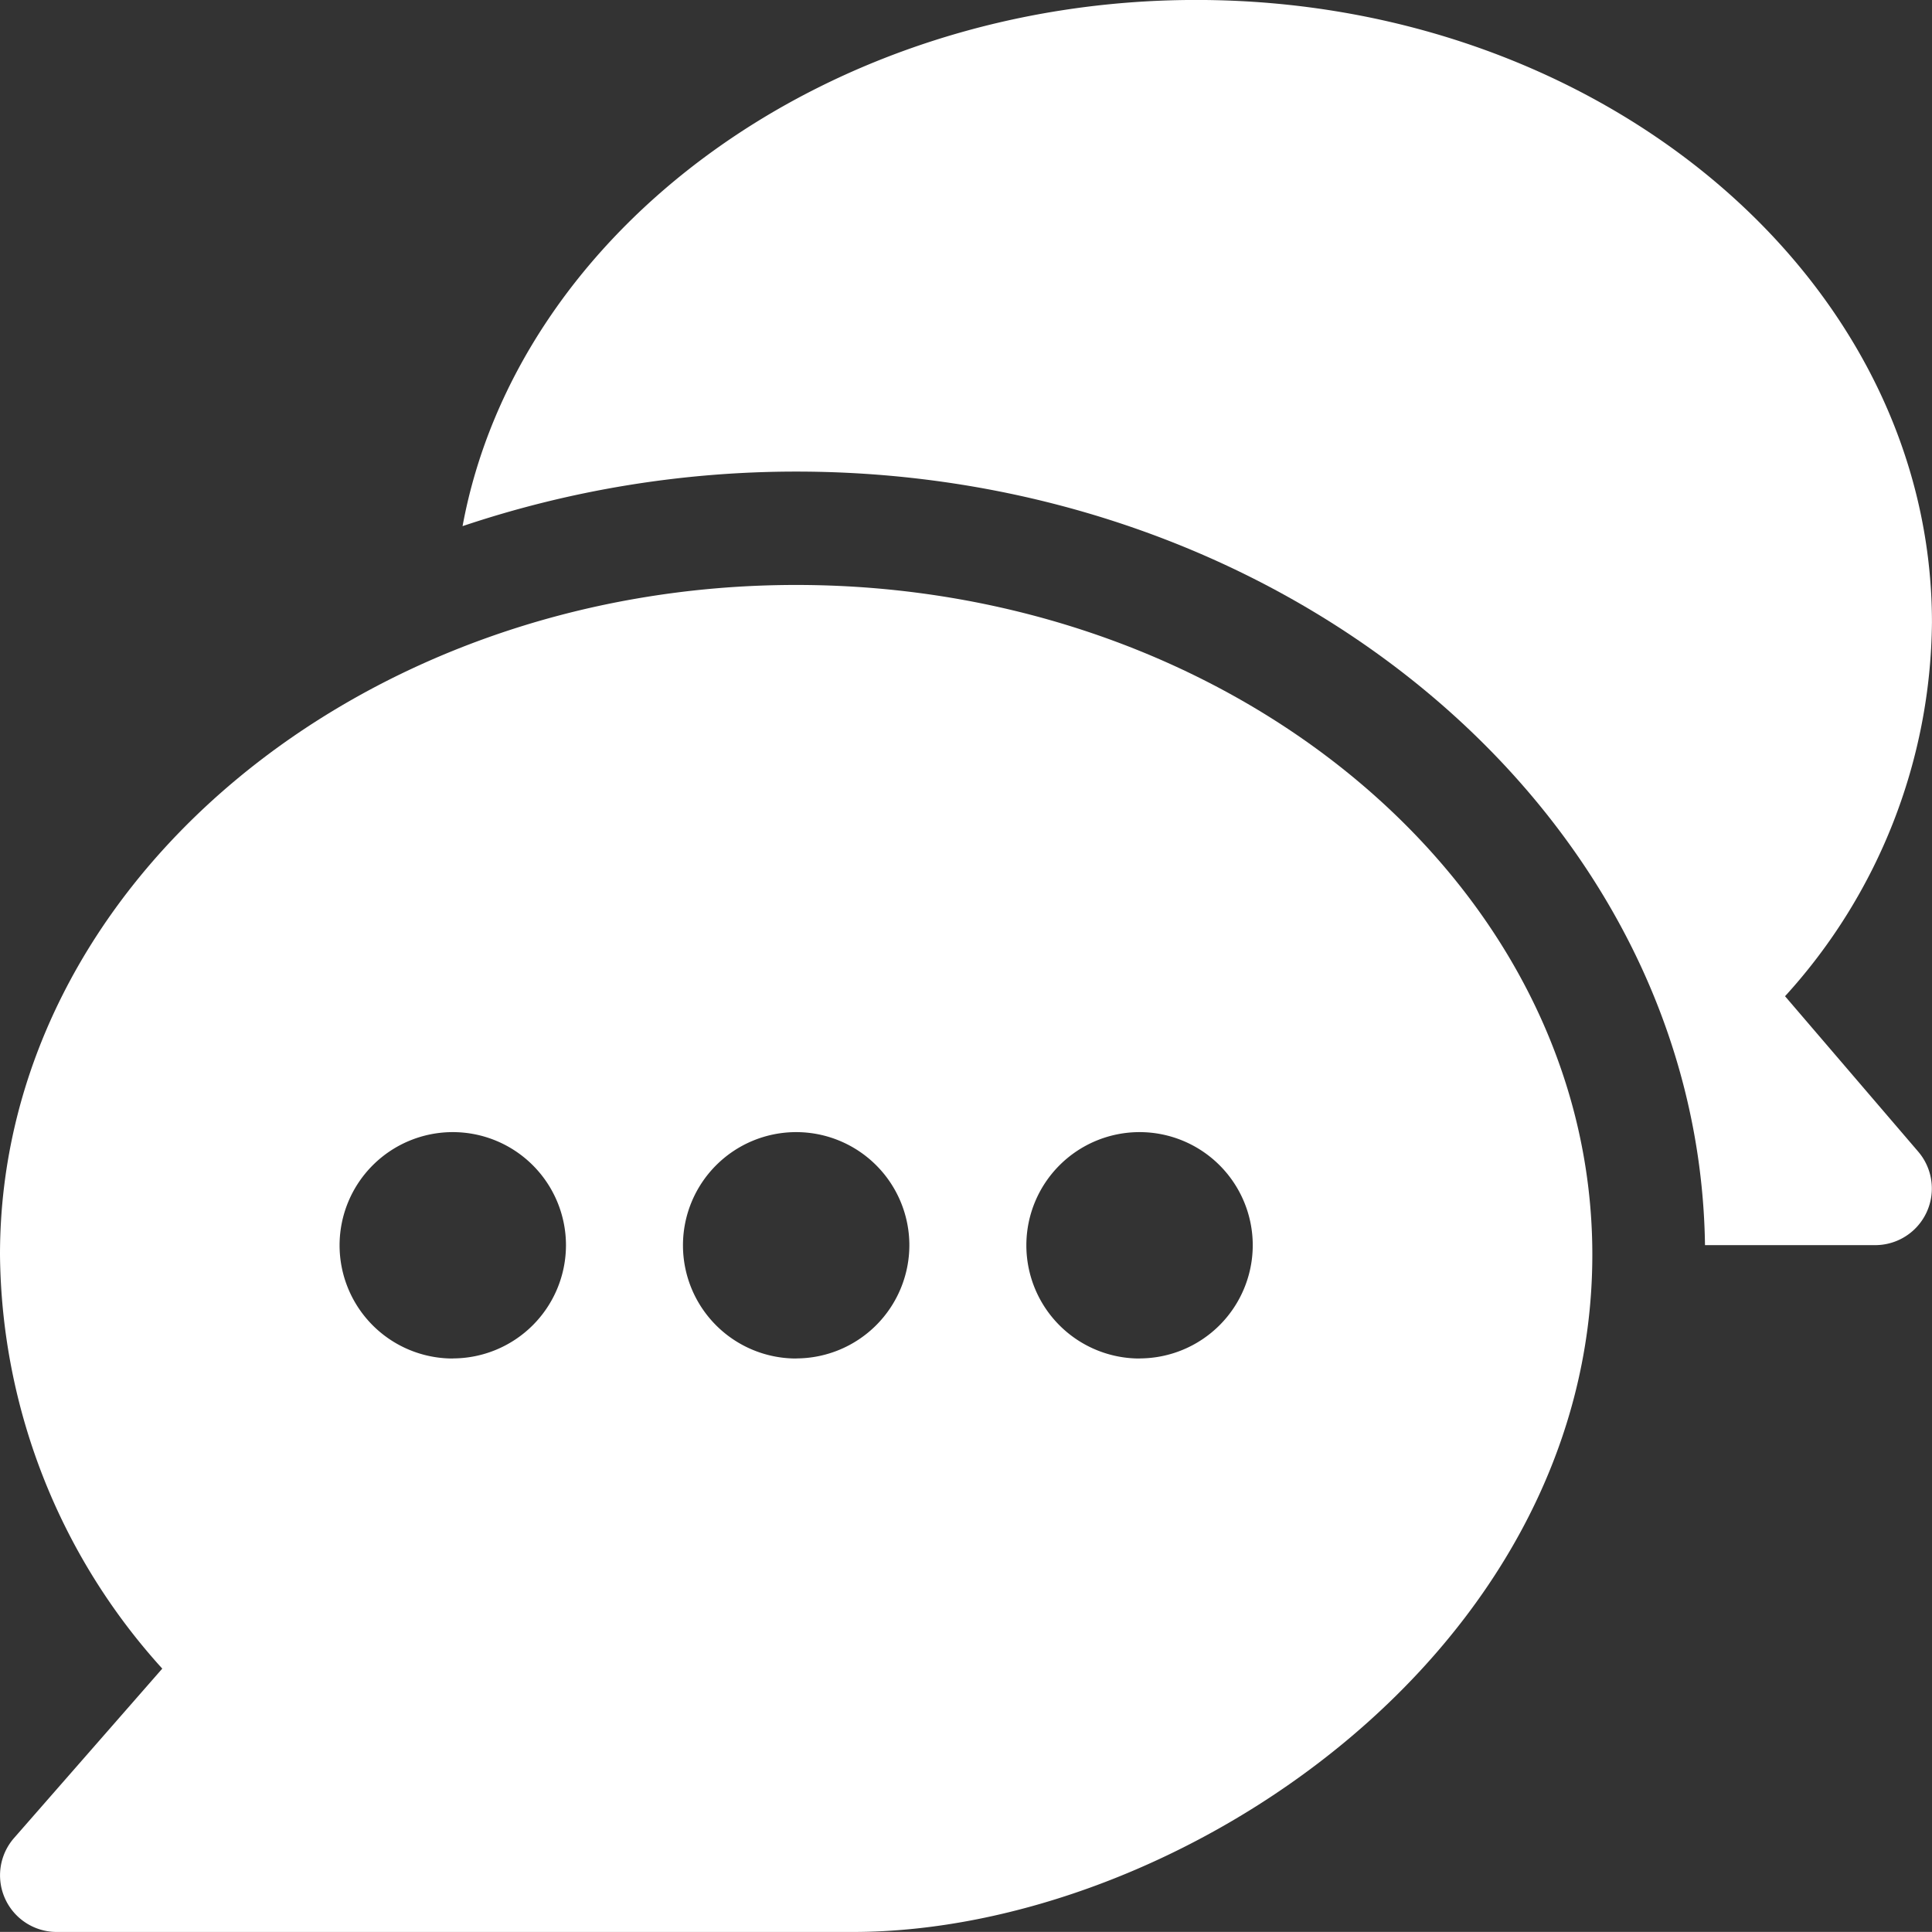 <svg xmlns="http://www.w3.org/2000/svg" width="43.66" height="43.658" viewBox="0 0 43.66 43.658">
  <rect x="0" y="0" width="43.66" height="43.658" fill="#333333" stroke="none"/>
  <defs>
    <style>
      .cls-1 {
        fill: #fff;
      }
    </style>
  </defs>
  <g id="_001-chat" data-name="001-chat" transform="translate(0 -0.006)">
    <g id="Group_213" data-name="Group 213" transform="translate(0 13.223)">
      <g id="Group_212" data-name="Group 212" transform="translate(0)">
        <path id="Path_138" data-name="Path 138" class="cls-1" d="M17.992,155C8.118,155,0,161.788,0,170.134a14.1,14.1,0,0,0,3.667,9.355l-3.351,3.83a1.28,1.28,0,0,0,.963,2.121H19.271c7.29,0,16.713-6.278,16.713-15.306C35.984,161.788,27.866,155,17.992,155Zm-7.76,17.481a2.558,2.558,0,1,1,2.558-2.558A2.561,2.561,0,0,1,10.232,172.479Zm7.76,0a2.558,2.558,0,1,1,2.558-2.558A2.561,2.561,0,0,1,17.992,172.479Zm7.76,0a2.558,2.558,0,1,1,2.558-2.558A2.561,2.561,0,0,1,25.752,172.479Z" transform="translate(0 -154.998)"/>
      </g>
    </g>
    <g id="Group_215" data-name="Group 215" transform="translate(10.453 0.006)">
      <g id="Group_214" data-name="Group 214">
        <path id="Path_139" data-name="Path 139" class="cls-1" d="M155.48,26.033l-3.011-3.514a12.706,12.706,0,0,0,3.32-8.444c0-7.758-7.46-14.07-16.628-14.07-8.291,0-15.334,5.167-16.578,11.891a23.666,23.666,0,0,1,7.539-1.233c11.2,0,20.4,7.823,20.538,17.481h3.85A1.28,1.28,0,0,0,155.48,26.033Z" transform="translate(-122.583 -0.006)"/>
      </g>
    </g>
  </g>
</svg>
